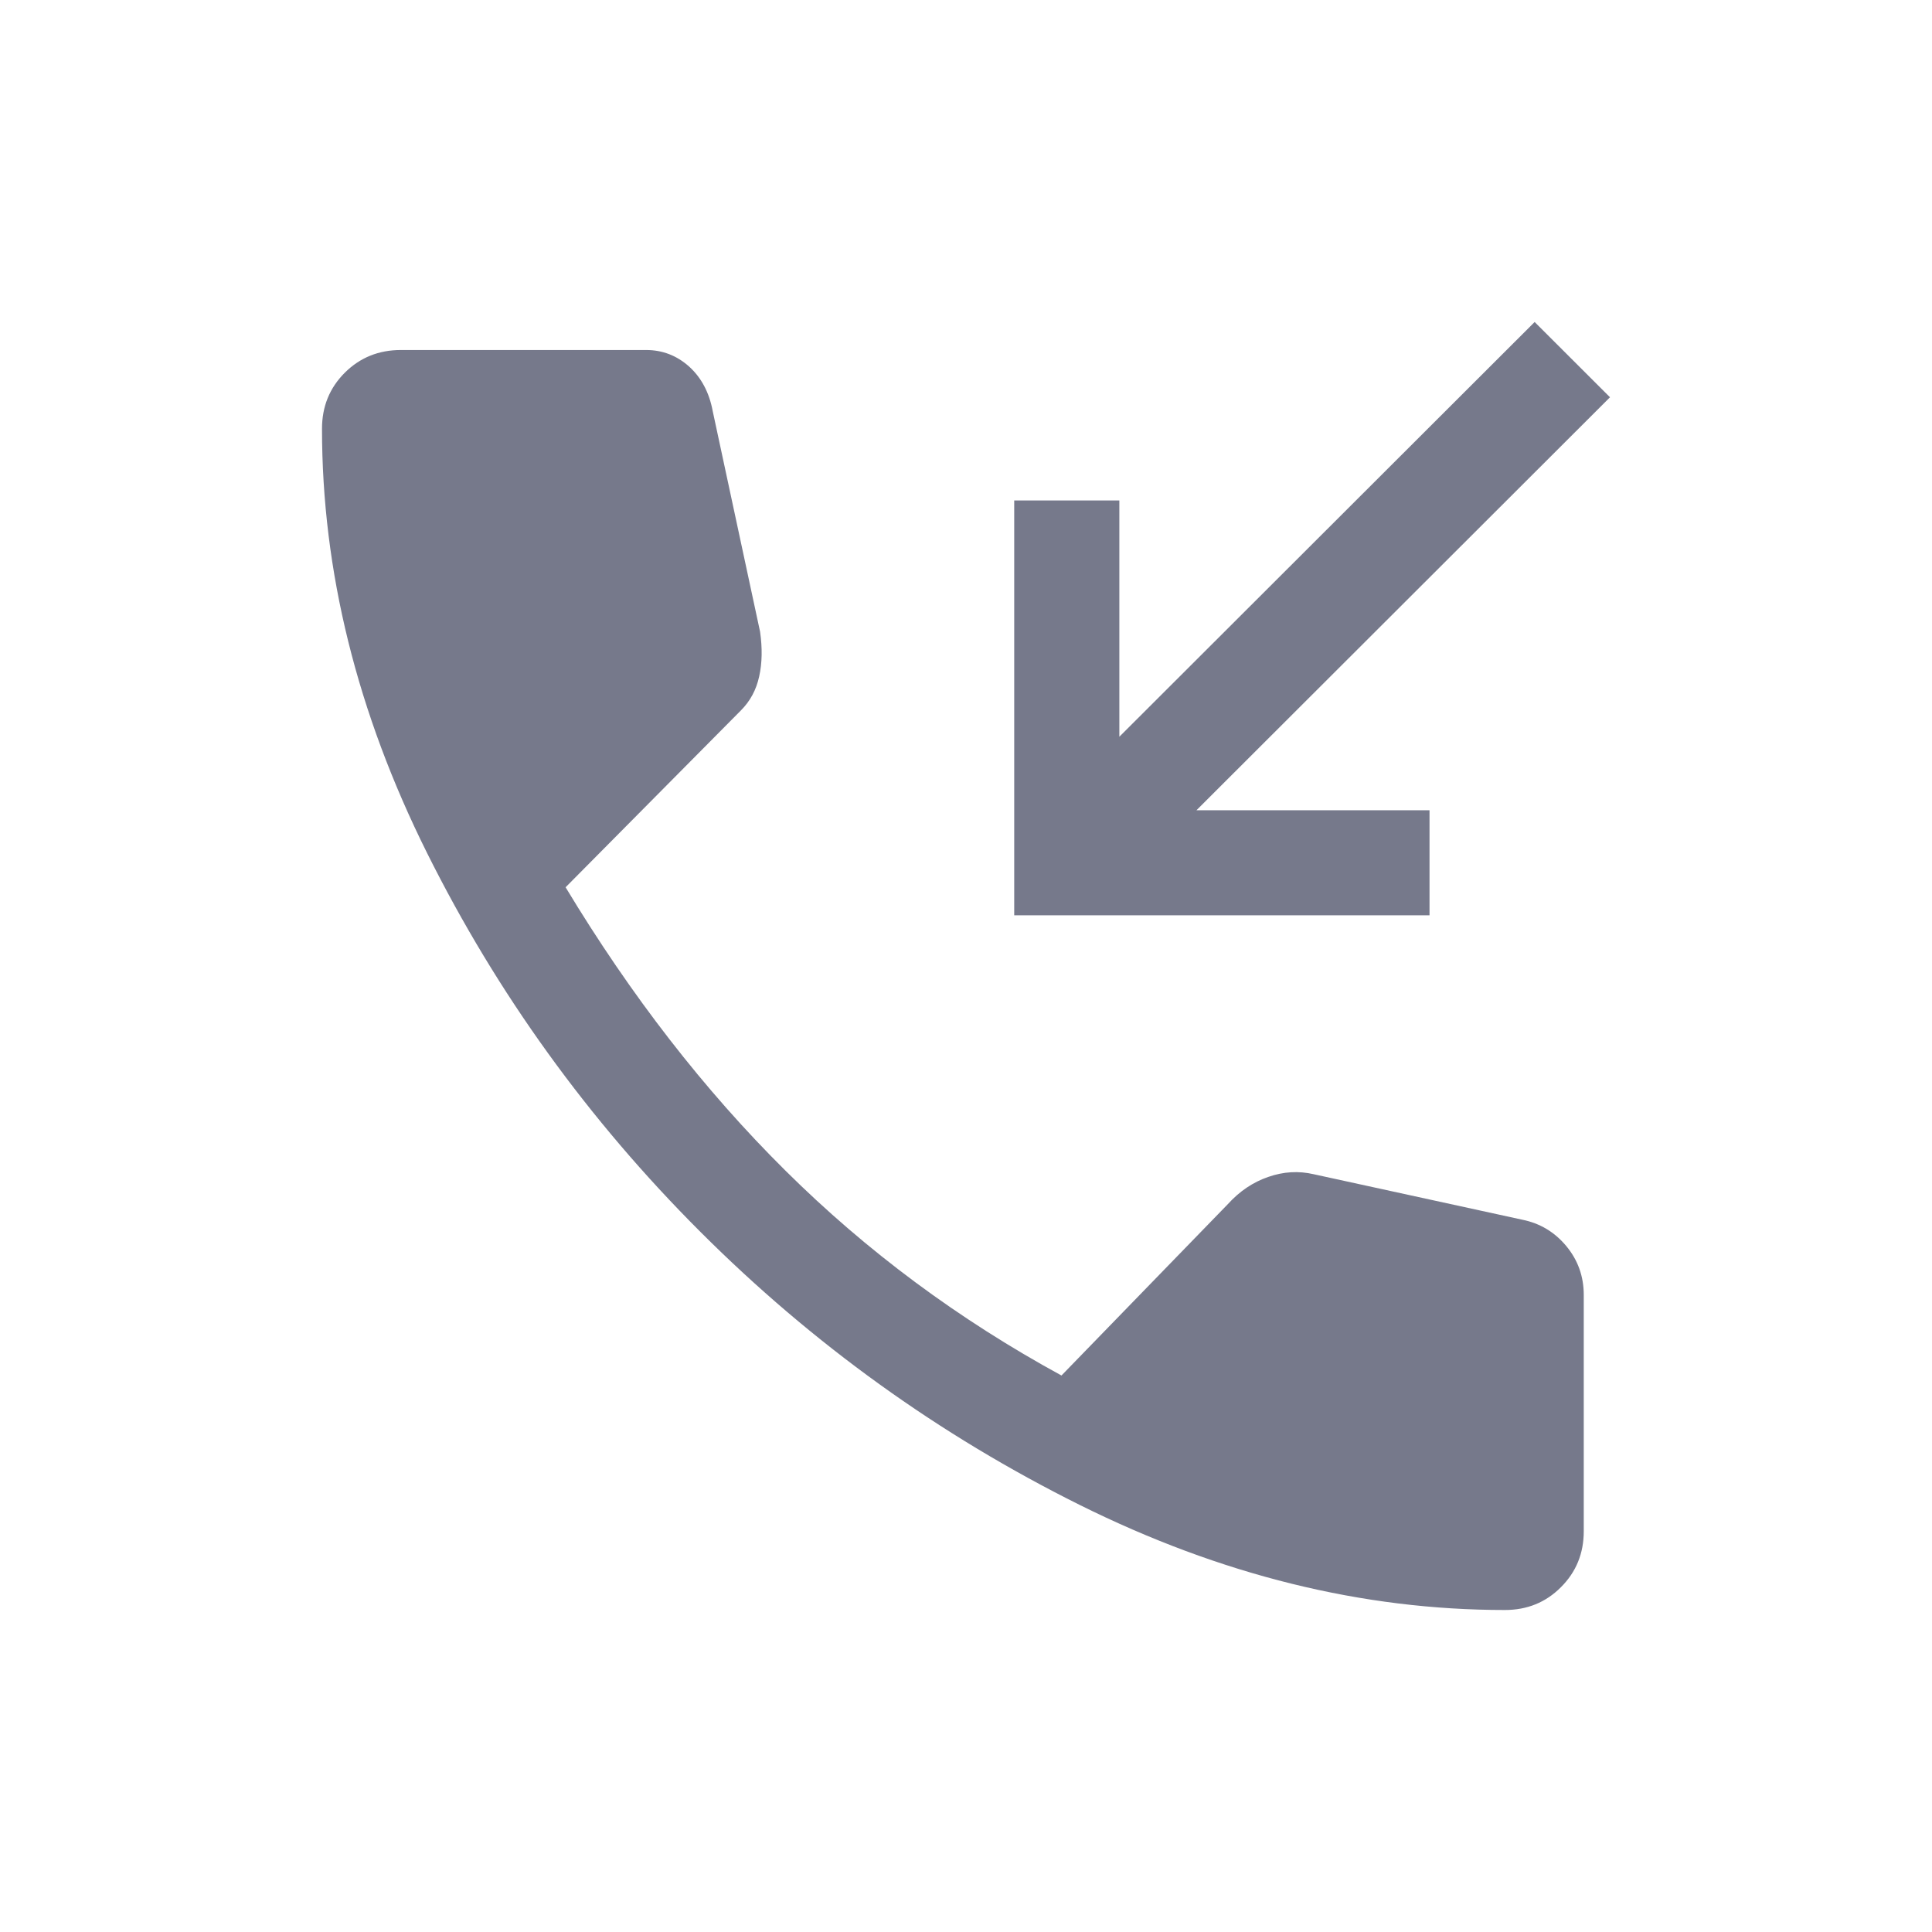 <svg width="24" height="24" viewBox="0 0 24 24" fill="none" xmlns="http://www.w3.org/2000/svg">
<rect width="24" height="24" fill="white"/>
<path d="M12.599 11.37V6.217H13.905V9.152L19.064 4L20 4.935L14.863 10.065H17.758V11.37H12.599ZM18.694 20C16.923 20 15.164 19.565 13.415 18.696C11.666 17.826 10.095 16.696 8.702 15.304C7.309 13.913 6.177 12.344 5.306 10.598C4.435 8.851 4 7.094 4 5.326C4 5.051 4.094 4.819 4.283 4.63C4.472 4.442 4.704 4.348 4.98 4.348H8.027C8.23 4.348 8.408 4.417 8.561 4.554C8.713 4.692 8.811 4.877 8.854 5.109L9.442 7.848C9.471 8.051 9.468 8.236 9.431 8.402C9.395 8.569 9.319 8.71 9.203 8.826L7.026 11.022C7.839 12.37 8.749 13.543 9.758 14.543C10.766 15.543 11.909 16.391 13.186 17.087L15.254 14.957C15.399 14.797 15.566 14.685 15.755 14.62C15.944 14.554 16.132 14.543 16.321 14.587L18.912 15.152C19.129 15.196 19.311 15.304 19.456 15.478C19.601 15.652 19.674 15.855 19.674 16.087V19.022C19.674 19.297 19.579 19.529 19.39 19.717C19.202 19.906 18.97 20 18.694 20Z" fill="#76798B"/>
</svg>
